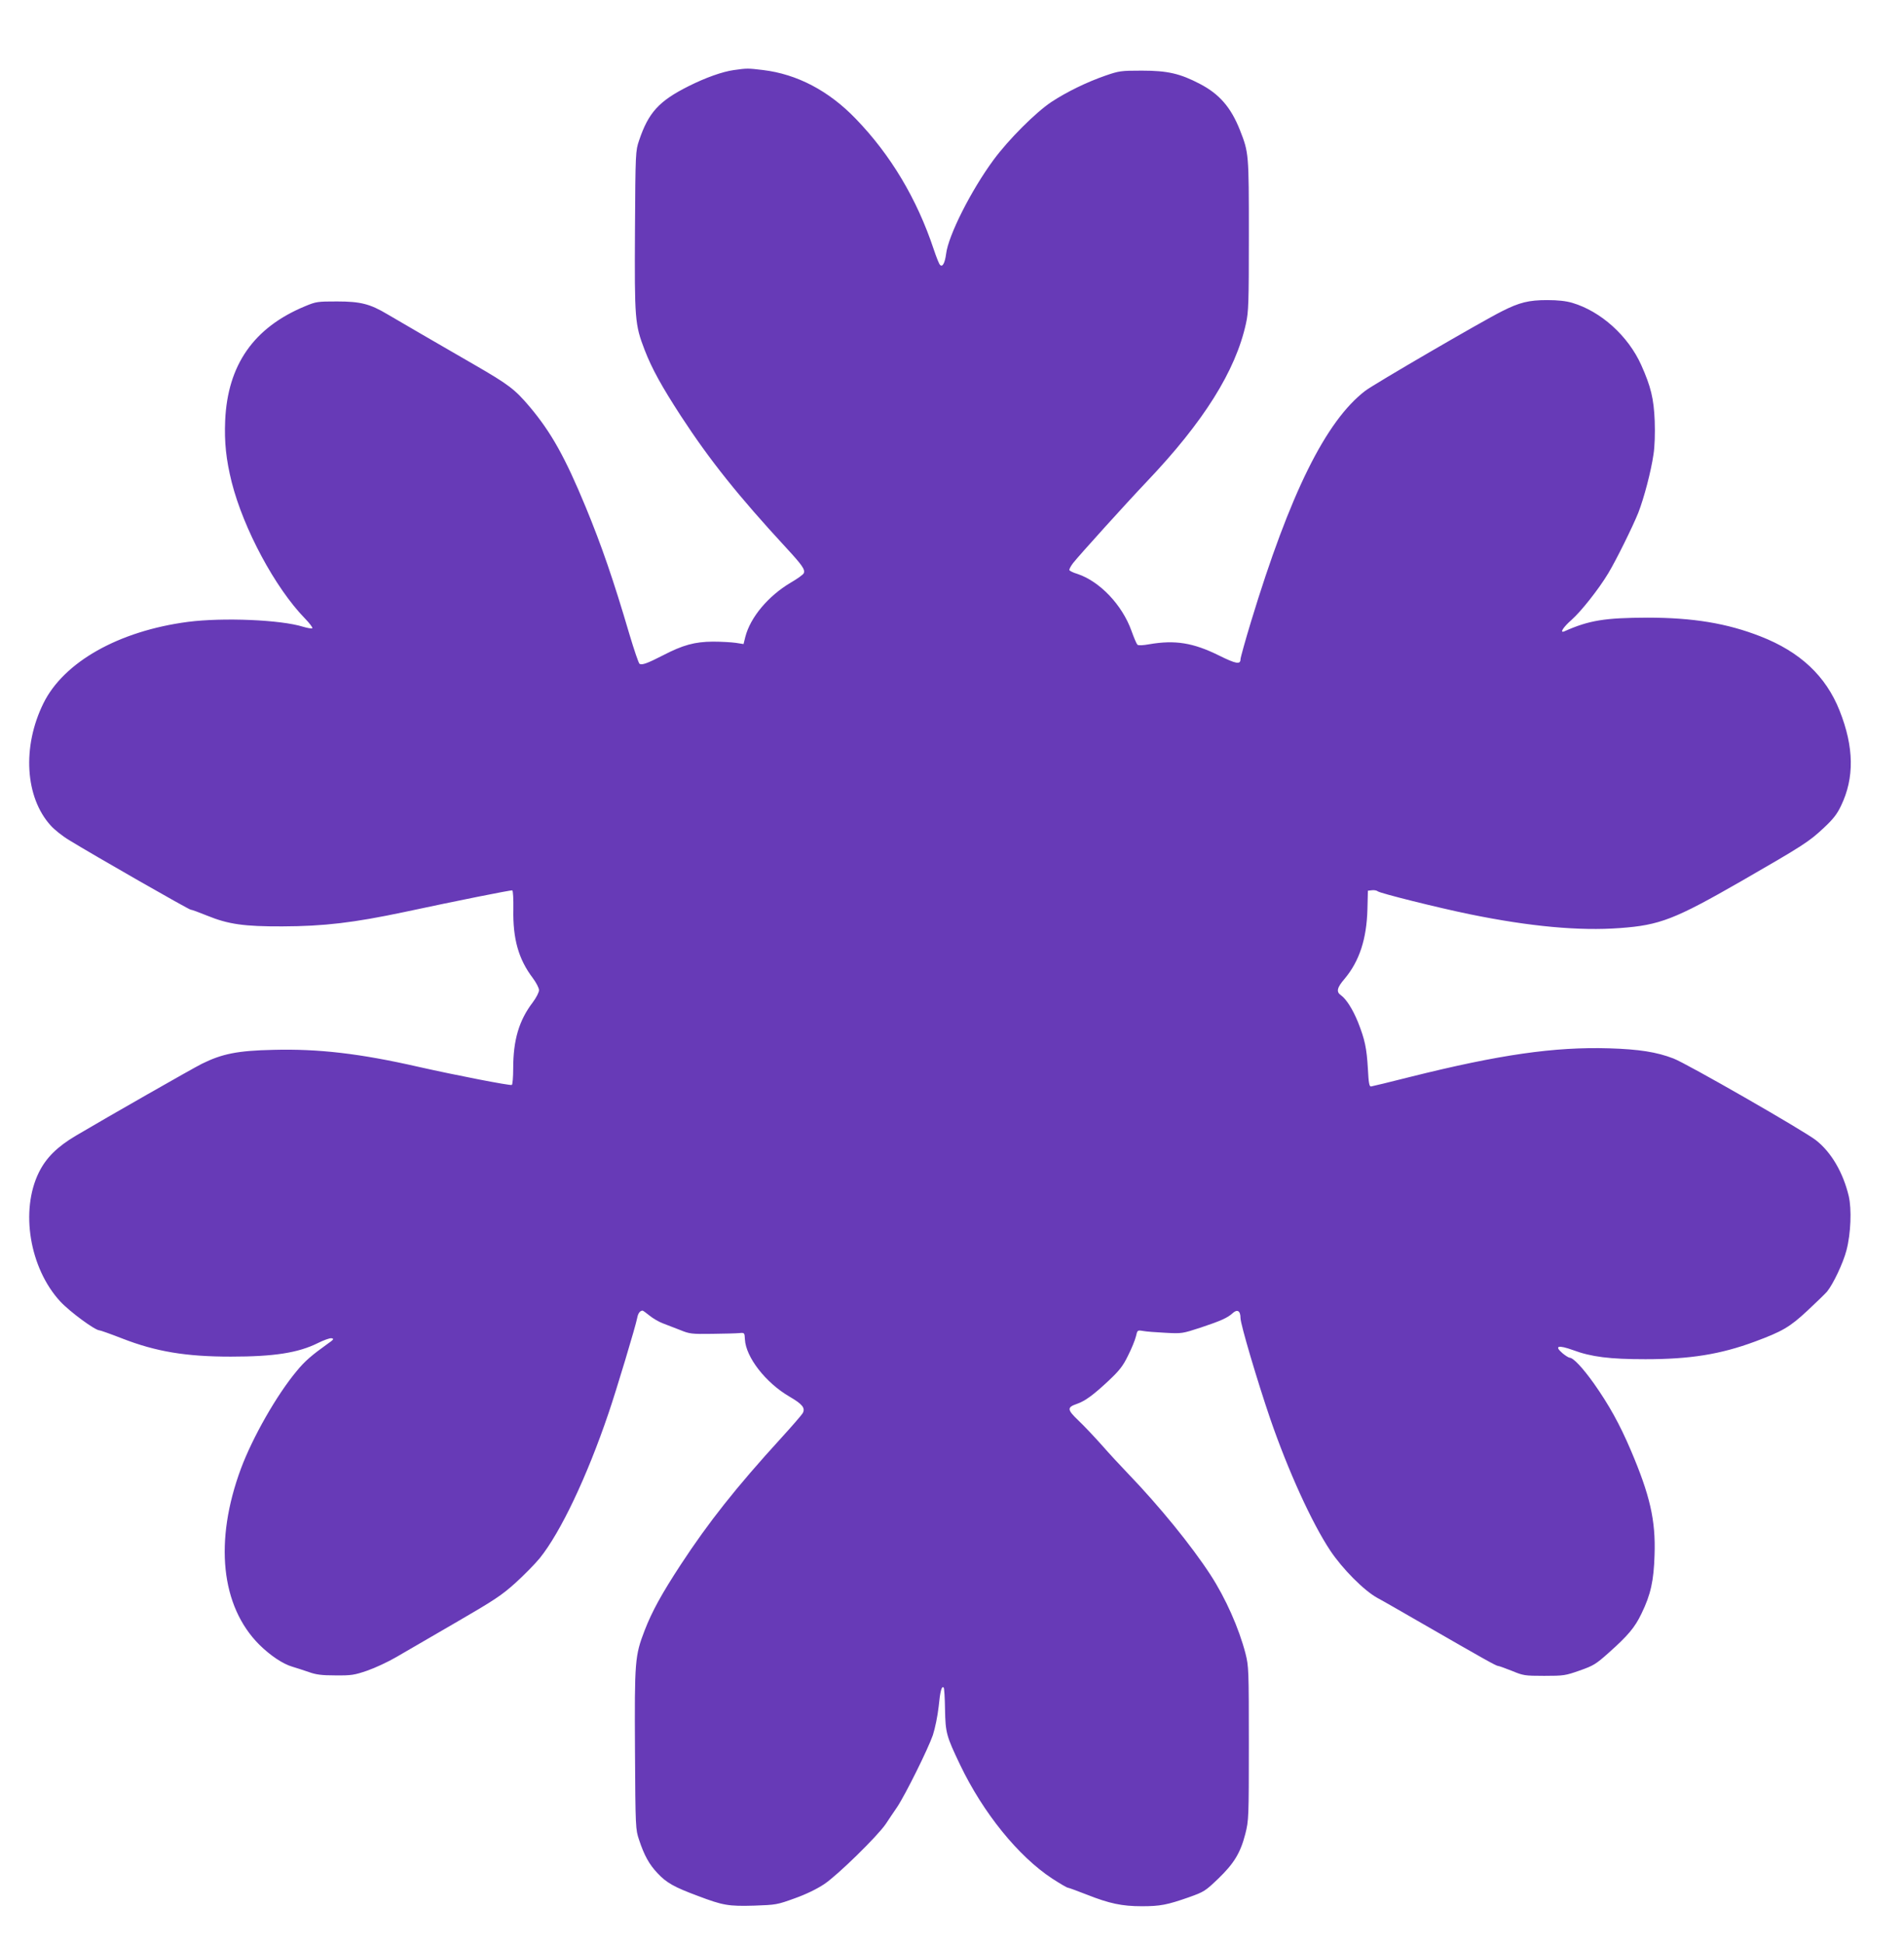 <?xml version="1.0" standalone="no"?>
<!DOCTYPE svg PUBLIC "-//W3C//DTD SVG 20010904//EN"
 "http://www.w3.org/TR/2001/REC-SVG-20010904/DTD/svg10.dtd">
<svg version="1.0" xmlns="http://www.w3.org/2000/svg"
 width="1254pt" height="1280pt" viewBox="0 0 1254 1280"
 preserveAspectRatio="xMidYMid meet">
<g transform="translate(0,1280) scale(0.1,-0.1)"
fill="#673ab7" stroke="none">
<path d="M4835 12339 c-78 -11 -187 -50 -299 -106 -196 -98 -265 -174 -327
-358 -23 -69 -24 -75 -27 -593 -3 -586 -1 -618 64 -787 48 -124 113 -241 239
-435 190 -291 378 -526 691 -865 109 -118 127 -145 118 -169 -3 -9 -42 -37
-87 -63 -148 -88 -265 -228 -298 -356 l-12 -48 -51 8 c-28 4 -96 8 -151 8
-120 -1 -197 -22 -330 -91 -101 -52 -137 -65 -153 -55 -6 4 -36 92 -67 196
-105 357 -182 580 -287 835 -136 329 -227 492 -369 661 -98 116 -139 147 -366
278 -226 130 -478 277 -572 332 -114 68 -177 84 -331 84 -129 0 -138 -1 -212
-32 -337 -140 -509 -386 -525 -753 -6 -142 6 -256 43 -405 78 -308 287 -697
482 -897 31 -32 53 -61 49 -65 -4 -3 -31 1 -61 10 -146 46 -527 62 -759 32
-455 -60 -817 -264 -951 -536 -141 -286 -121 -619 48 -805 24 -27 79 -71 123
-97 166 -102 787 -457 799 -457 7 0 56 -18 110 -40 138 -56 242 -71 494 -70
275 1 469 24 805 95 346 74 700 145 709 142 5 -2 8 -56 7 -123 -4 -196 34
-330 128 -454 23 -31 41 -66 41 -80 0 -14 -18 -49 -41 -80 -91 -119 -129 -249
-129 -435 0 -57 -4 -106 -9 -109 -10 -6 -370 64 -614 119 -386 88 -660 120
-959 112 -233 -5 -336 -26 -469 -92 -69 -35 -614 -346 -829 -473 -123 -73
-196 -145 -244 -242 -124 -252 -61 -631 141 -850 62 -67 229 -190 258 -190 6
0 74 -24 151 -54 221 -86 418 -119 714 -119 286 0 444 25 573 89 38 19 79 34
90 32 19 -3 15 -9 -27 -38 -102 -73 -148 -112 -202 -178 -132 -158 -290 -436
-367 -642 -177 -477 -133 -906 121 -1160 72 -71 155 -127 218 -145 27 -8 76
-24 108 -35 47 -17 84 -22 175 -22 105 -1 124 2 209 31 52 18 138 58 191 89
54 31 230 134 391 227 259 150 305 181 396 263 56 51 128 124 159 162 137 170
311 536 453 955 51 149 179 575 188 624 6 33 18 50 36 51 3 0 24 -15 46 -33
22 -18 61 -41 88 -51 27 -10 78 -30 114 -44 61 -25 75 -27 210 -25 80 1 160 3
179 5 34 3 35 3 37 -41 6 -118 137 -286 293 -377 86 -50 106 -75 88 -109 -6
-11 -70 -85 -143 -165 -295 -323 -478 -554 -662 -835 -123 -188 -188 -306
-236 -430 -65 -169 -67 -201 -64 -787 3 -518 4 -524 27 -593 34 -103 67 -162
122 -220 59 -63 109 -91 265 -149 166 -63 202 -69 373 -64 142 5 149 6 265 48
76 27 147 62 195 94 88 59 350 315 405 396 20 30 53 80 74 110 56 84 205 385
236 475 15 47 31 125 38 187 10 103 20 139 33 126 4 -3 8 -69 9 -145 3 -153 9
-175 99 -363 151 -316 383 -603 607 -750 51 -33 97 -60 103 -60 5 0 62 -21
126 -46 147 -58 230 -76 361 -76 122 0 167 9 310 59 101 36 108 41 193 122
105 101 147 171 179 296 22 88 23 102 23 595 0 488 -1 508 -22 592 -43 166
-130 363 -230 517 -126 194 -338 454 -542 666 -48 50 -127 135 -175 190 -49
55 -118 128 -155 163 -73 70 -75 85 -8 108 53 18 110 60 209 153 71 67 94 96
127 164 23 45 46 102 52 126 10 43 10 43 47 37 20 -4 87 -9 147 -12 109 -6
112 -5 232 34 132 44 177 64 210 94 32 30 53 17 53 -31 0 -41 111 -415 195
-661 118 -343 274 -686 396 -870 80 -120 222 -263 309 -311 36 -19 173 -98
305 -174 396 -228 479 -275 492 -275 6 0 47 -15 90 -32 75 -31 84 -33 213 -33
129 0 140 2 234 35 91 32 107 42 190 116 128 114 173 167 217 259 61 125 81
217 86 386 8 228 -30 393 -157 691 -73 171 -143 297 -243 439 -73 102 -135
169 -160 169 -7 1 -28 14 -47 30 -55 48 -28 55 70 20 121 -45 242 -60 477 -60
295 0 494 32 721 116 180 67 229 95 343 201 58 54 118 112 132 128 40 49 106
187 128 272 29 111 35 270 15 357 -37 155 -115 289 -216 368 -79 62 -853 506
-938 538 -111 43 -228 61 -422 67 -362 11 -723 -41 -1312 -188 -134 -34 -250
-62 -258 -63 -12 -1 -16 21 -21 116 -8 137 -20 193 -65 307 -35 86 -77 152
-113 178 -32 22 -25 50 23 106 99 117 147 264 152 462 l3 120 26 3 c14 2 32
-1 39 -7 15 -13 401 -109 606 -151 396 -81 722 -111 989 -91 263 19 362 58
801 310 406 234 444 258 543 351 60 56 86 89 112 144 89 184 86 386 -9 626
-90 228 -260 388 -522 490 -220 86 -444 123 -744 123 -280 -1 -383 -17 -547
-90 -34 -14 -7 28 48 76 62 55 178 201 241 306 52 86 161 307 198 399 38 98
84 273 100 384 8 50 11 138 8 220 -6 147 -25 226 -89 369 -86 191 -265 353
-454 409 -41 12 -93 18 -165 18 -121 0 -183 -15 -299 -74 -130 -65 -843 -480
-899 -523 -260 -199 -496 -675 -753 -1521 -38 -125 -69 -237 -69 -247 0 -36
-29 -31 -142 25 -170 84 -289 103 -458 74 -44 -8 -73 -9 -79 -3 -6 6 -23 46
-39 91 -61 171 -209 326 -356 375 -28 8 -51 20 -53 25 -2 6 9 26 24 46 41 52
350 394 486 537 374 393 585 729 653 1041 17 76 19 135 19 580 0 540 0 544
-59 694 -59 149 -135 237 -264 304 -130 68 -213 87 -382 87 -138 0 -150 -2
-240 -33 -121 -42 -253 -106 -355 -173 -104 -69 -282 -247 -381 -381 -149
-202 -299 -500 -313 -620 -8 -60 -24 -90 -40 -72 -6 5 -24 50 -41 101 -111
334 -284 623 -514 861 -178 185 -387 294 -611 321 -100 12 -105 12 -190 0z"/>
</g>
</svg>

